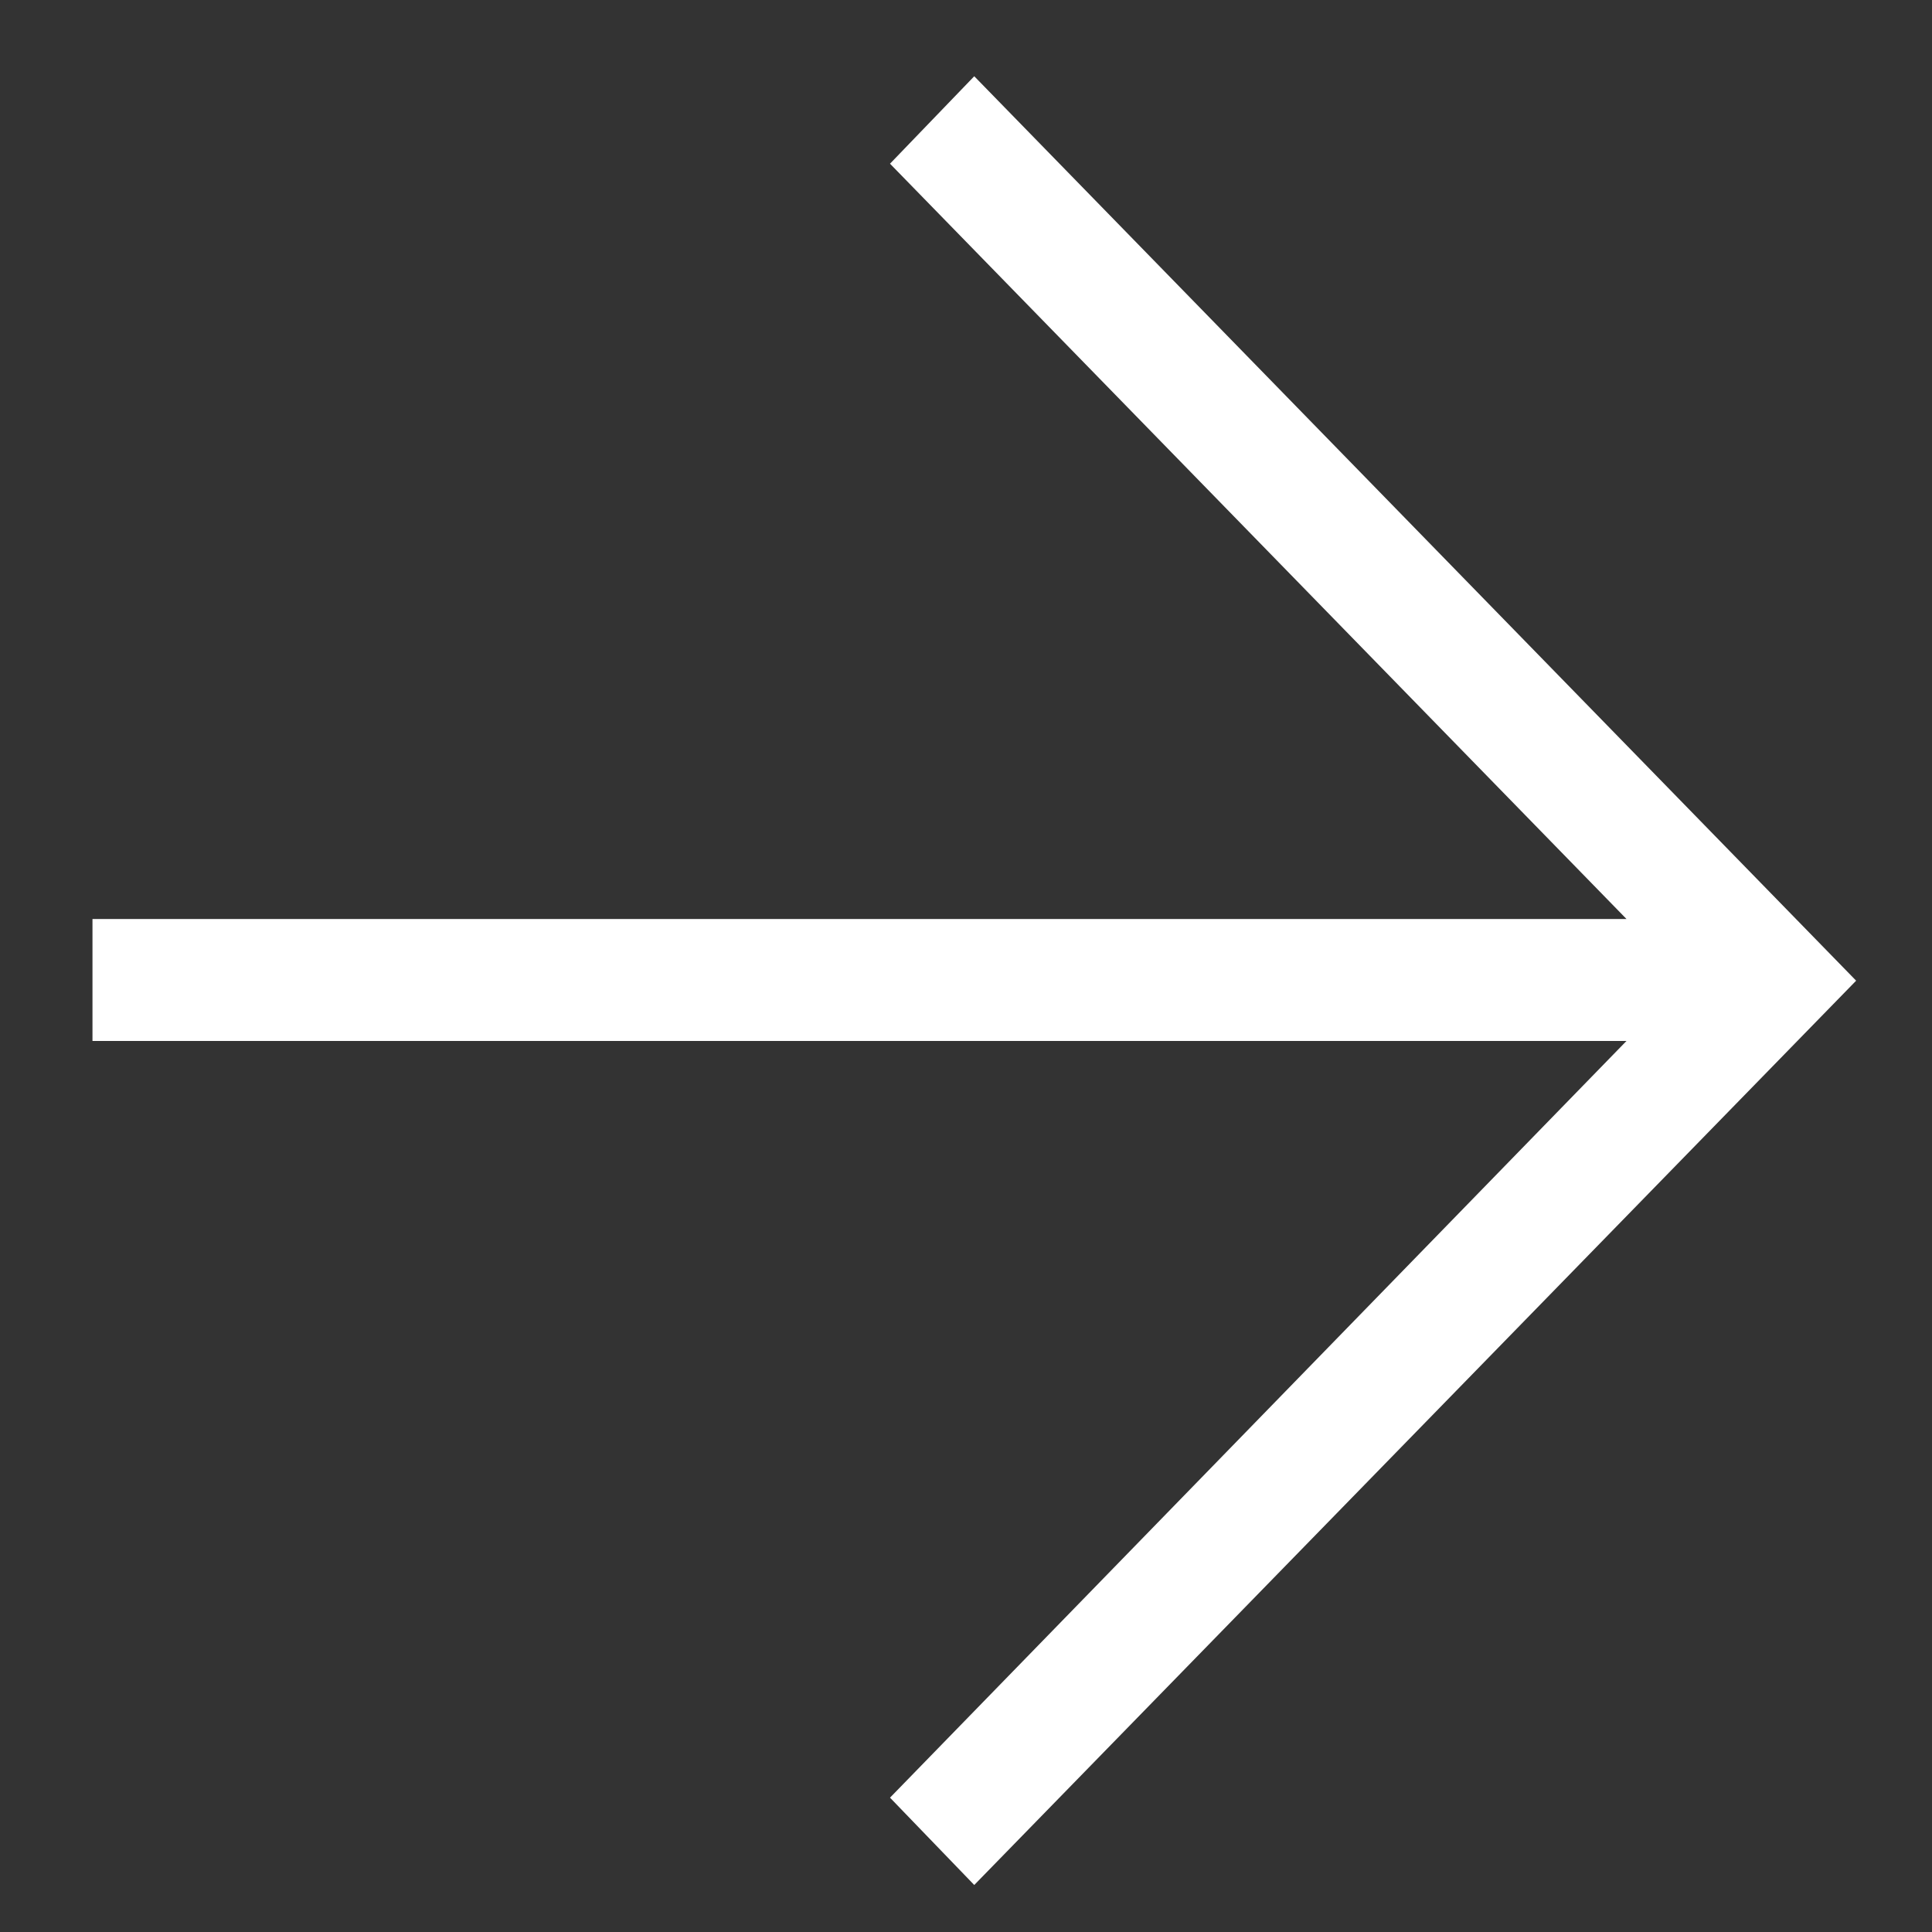 <svg width="15" height="15" viewBox="0 0 15 15" fill="none" xmlns="http://www.w3.org/2000/svg">
<rect x="0" y="0" width="15" height="15" fill="#333333" stroke="none"/>
<path d="M12.628 8.082H0.718V7.135H12.628L6.91 1.271L7.564 0.592L14.411 7.614L7.564 14.635L6.91 13.957L12.628 8.082Z" fill="white"/>
</svg>
